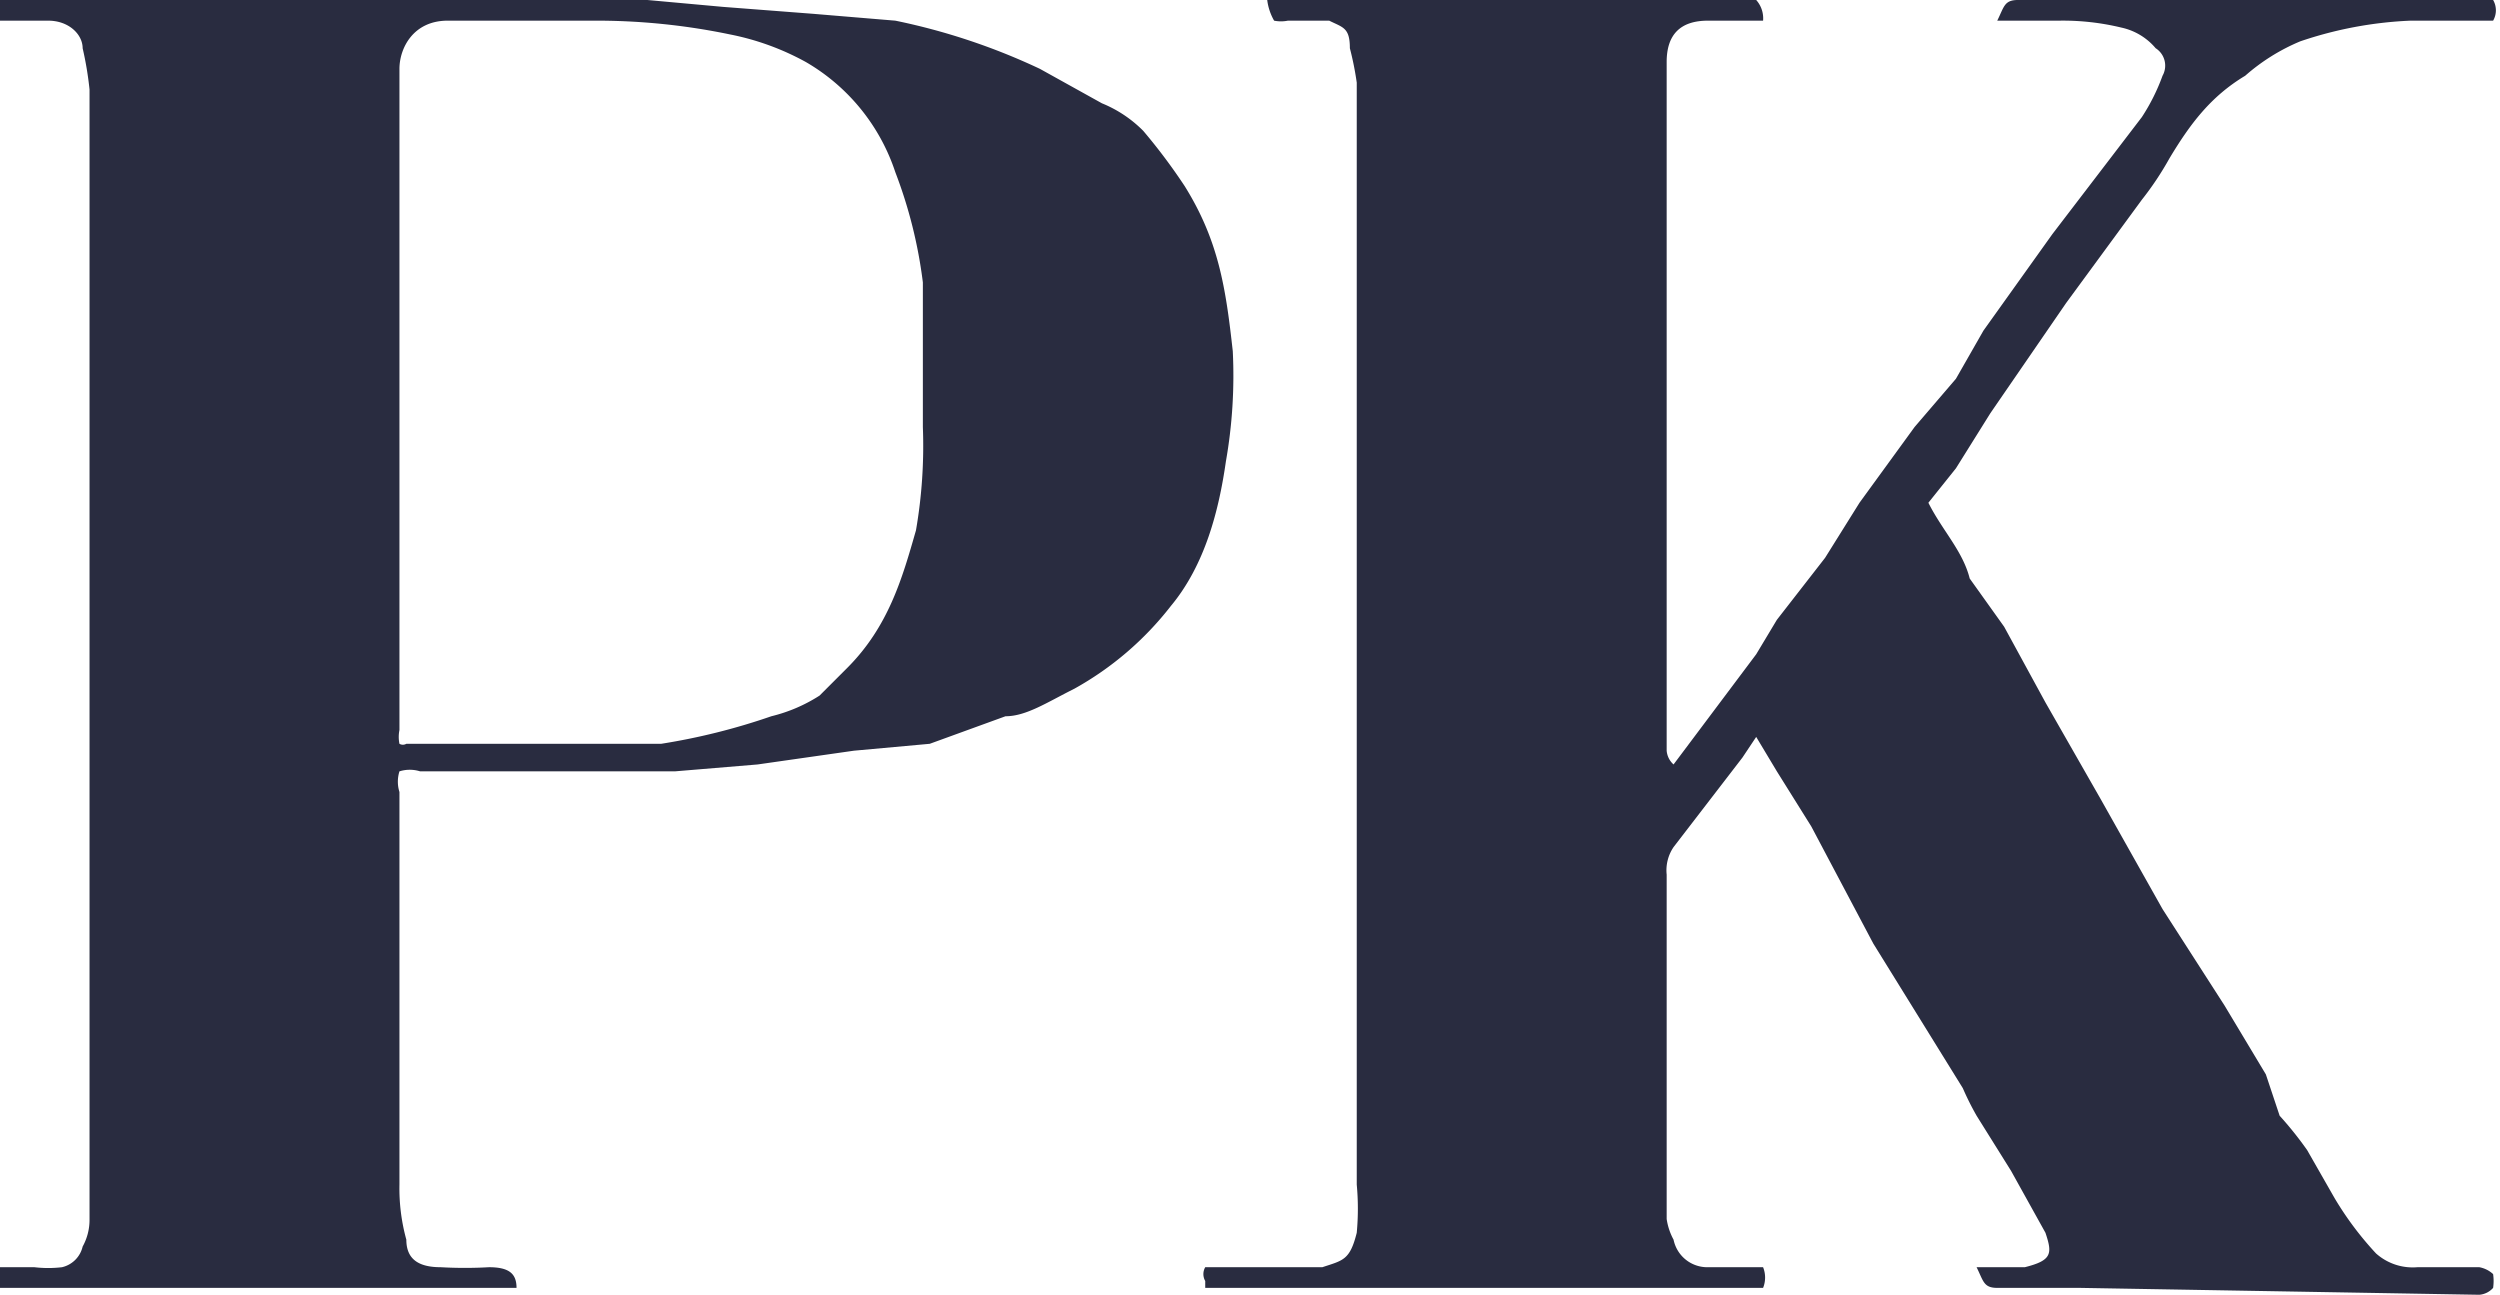 <svg id="Camada_1" data-name="Camada 1" xmlns="http://www.w3.org/2000/svg" viewBox="0 0 363 188"><defs><style>.cls-1{fill:#292c40}</style></defs><path class="cls-1" d="M290 3c1-2 1-3 3-3h66a13 13 0 0 1 3 0 3 3 0 0 1 0 3h-12a57 57 0 0 0-16 3 29 29 0 0 0-8 5c-5 3-8 7-11 12a45 45 0 0 1-4 6l-11 15-11 16-5 8-4 5c2 4 5 7 6 11l5 7 6 11 8 14 9 16 9 14 6 10 2 6a52 52 0 0 1 4 5l4 7a47 47 0 0 0 6 8 8 8 0 0 0 6 2h9a4 4 0 0 1 2 1 7 7 0 0 1 0 2 3 3 0 0 1-2 1l-58-1h-12c-2 0-2-1-3-3h7c4-1 4-2 3-5l-5-9-5-8a41 41 0 0 1-2-4l-13-21-9-17-5-8-3-5-2 3-10 13a6 6 0 0 0-1 4v50a9 9 0 0 0 1 3 5 5 0 0 0 5 4h8a4 4 0 0 1 0 3h-81v-1a2 2 0 0 1 0-2h17c3-1 4-1 5-5a38 38 0 0 0 0-7V12a45 45 0 0 0-1-5c0-3-1-3-3-4h-6a5 5 0 0 1-2 0 8 8 0 0 1-1-3h71a4 4 0 0 1 1 3h-8c-4 0-6 2-6 6v100a3 3 0 0 0 1 2l3-4 9-12 3-5 7-9 5-8 8-11 6-7 4-7 10-14 13-17a29 29 0 0 0 3-6 3 3 0 0 0-1-4 9 9 0 0 0-5-3 36 36 0 0 0-9-1h-9ZM75 187H0a5 5 0 0 1 0-3h5a17 17 0 0 0 4 0 4 4 0 0 0 3-3 8 8 0 0 0 1-4V13a49 49 0 0 0-1-6c0-2-2-4-5-4H0V0h94l11 1 13 1 12 1a93 93 0 0 1 21 7l9 5a18 18 0 0 1 6 4 84 84 0 0 1 6 8c5 8 6 15 7 24a72 72 0 0 1-1 16c-1 7-3 15-8 21a46 46 0 0 1-14 12c-4 2-7 4-10 4l-11 4-11 1-14 2-12 1H61a5 5 0 0 0-3 0 5 5 0 0 0 0 3v57a28 28 0 0 0 1 8c0 3 2 4 5 4a62 62 0 0 0 7 0c3 0 4 1 4 3Zm-17-79a1 1 0 0 0 1 0h37a93 93 0 0 0 16-4 23 23 0 0 0 7-3l4-4c6-6 8-13 10-20a72 72 0 0 0 1-15V41a68 68 0 0 0-4-16 29 29 0 0 0-13-16 38 38 0 0 0-11-4 95 95 0 0 0-19-2H65c-5 0-7 4-7 7v96a5 5 0 0 0 0 2Z"/></svg>